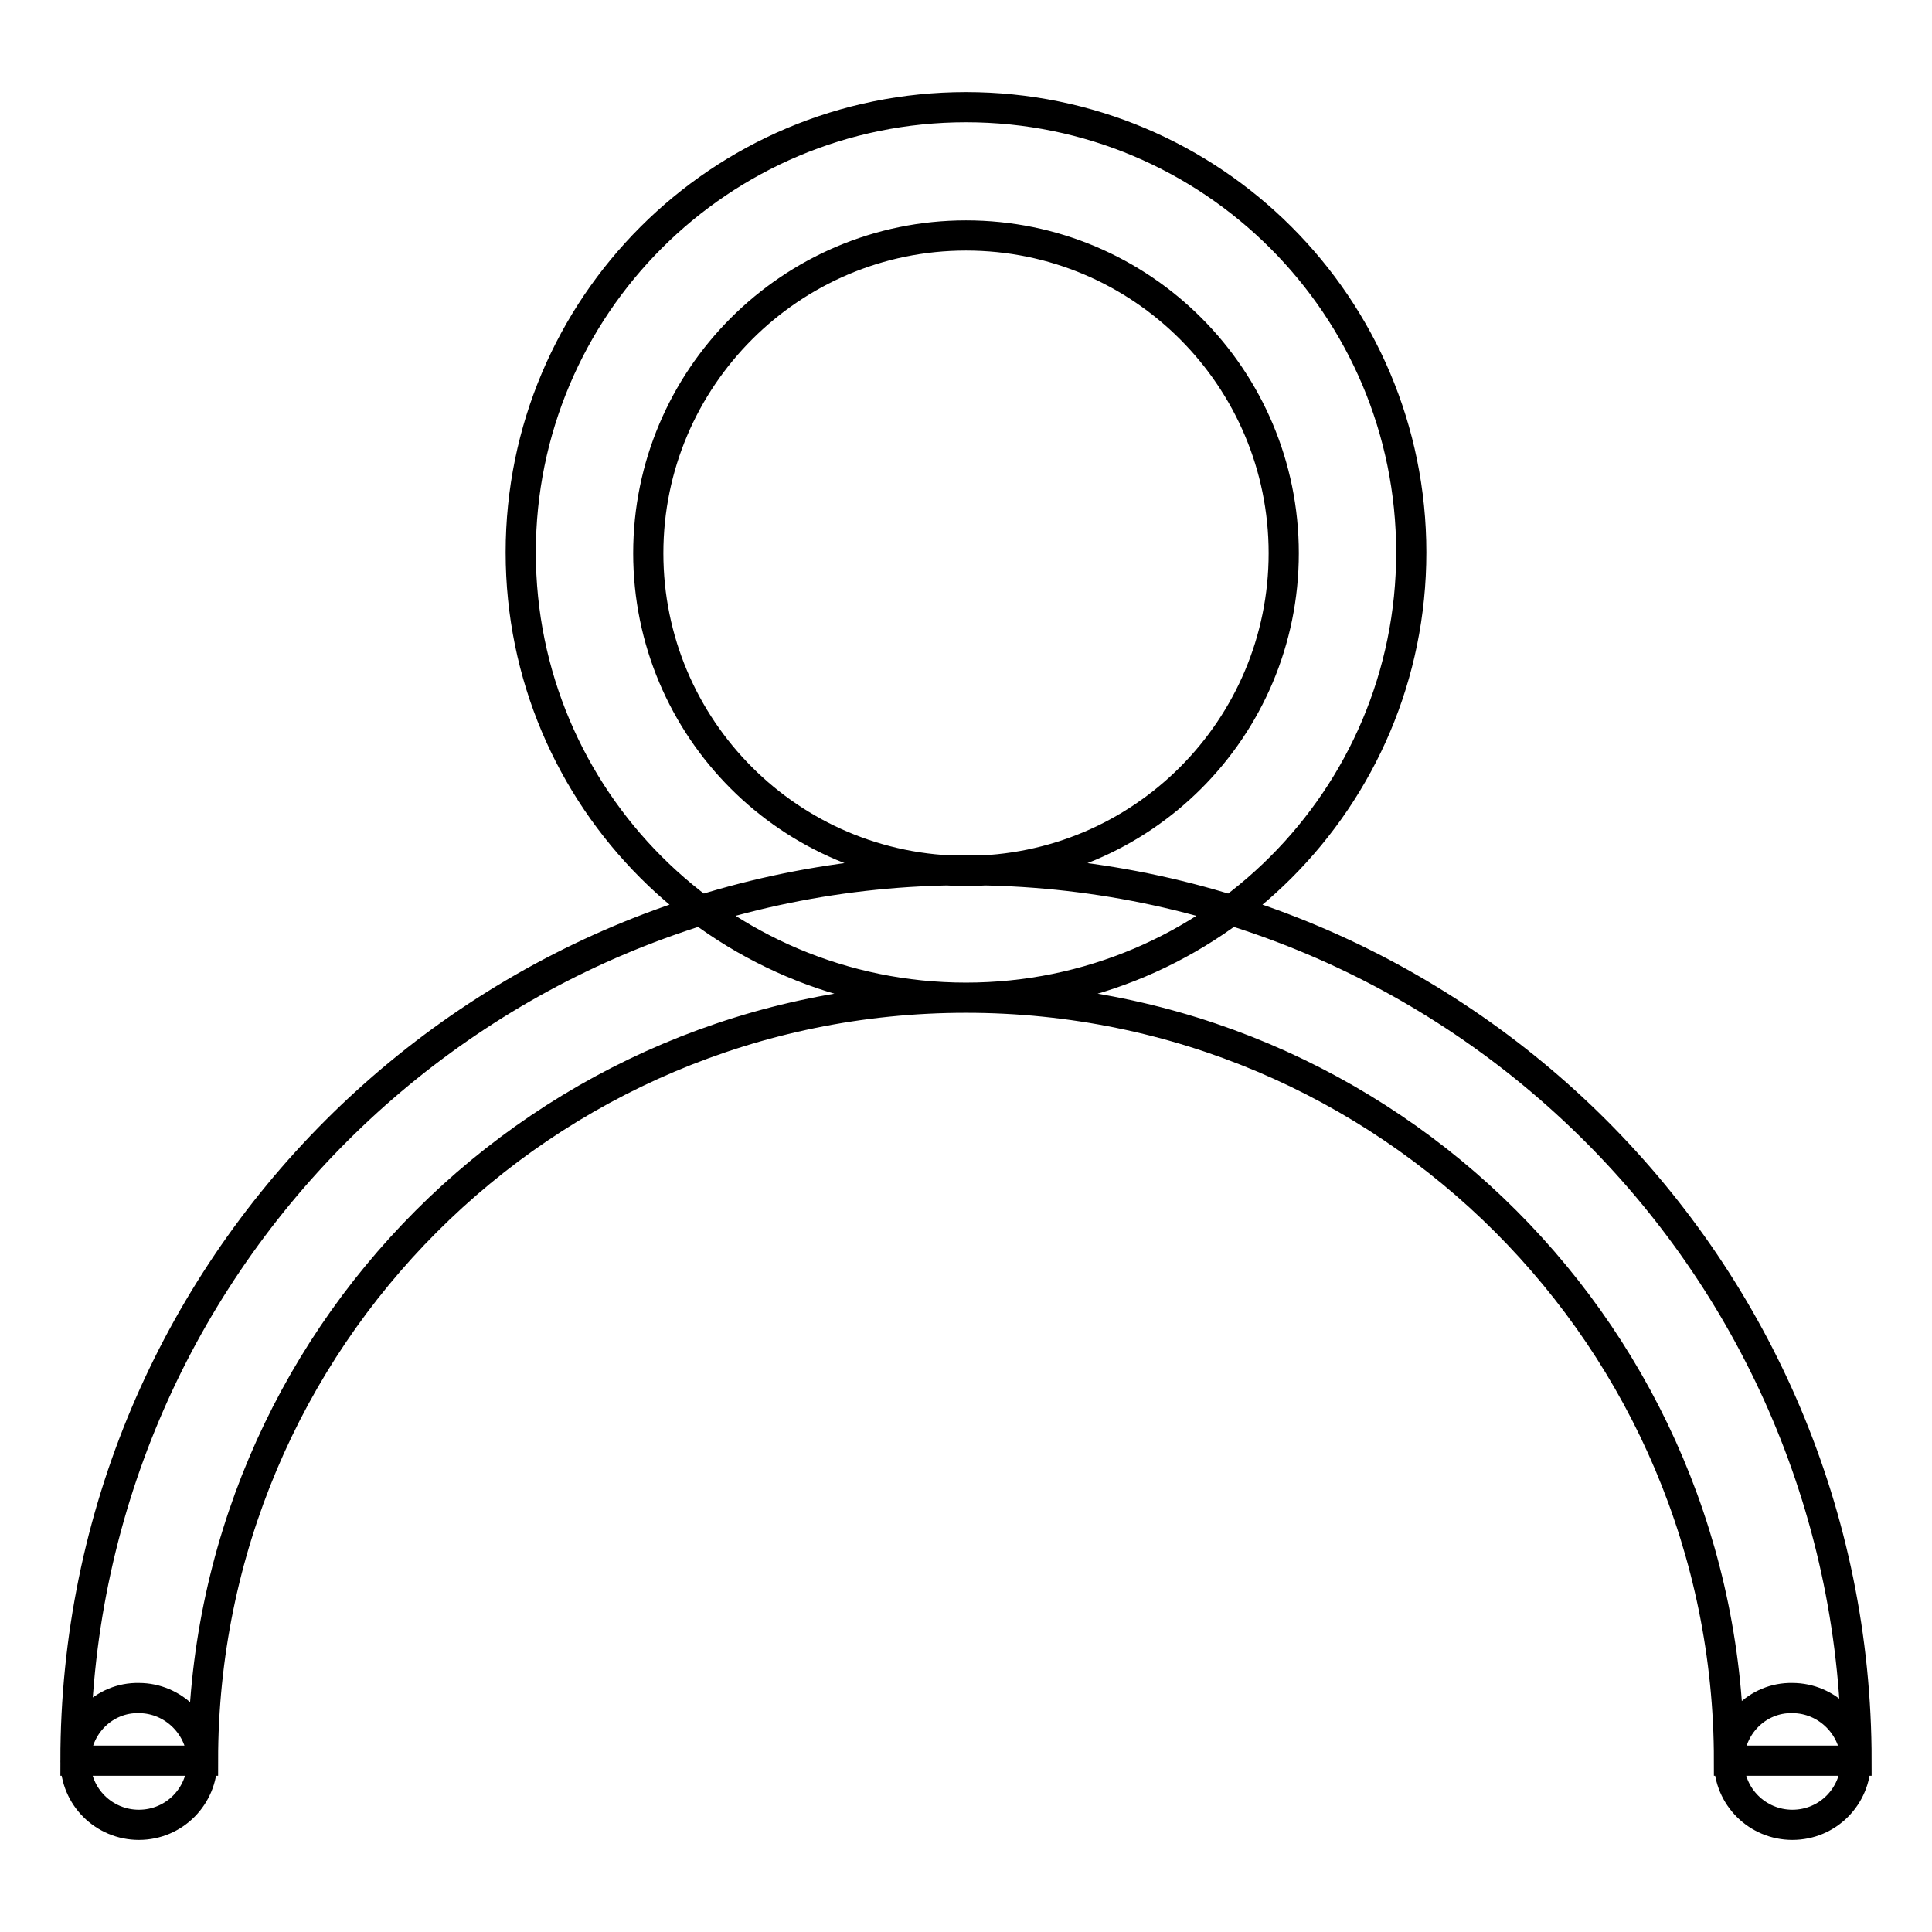 <?xml version="1.0" encoding="utf-8"?>
<!-- Svg Vector Icons : http://www.onlinewebfonts.com/icon -->
<!DOCTYPE svg PUBLIC "-//W3C//DTD SVG 1.1//EN" "http://www.w3.org/Graphics/SVG/1.1/DTD/svg11.dtd">
<svg version="1.1" xmlns="http://www.w3.org/2000/svg" xmlns:xlink="http://www.w3.org/1999/xlink" x="0px" y="0px" viewBox="0 0 256 256" enable-background="new 0 0 256 256" xml:space="preserve">
<g> <path stroke-width="4" fill-opacity="0" stroke="#000000"  d="M128,14.2c-32.6,0-59,26.4-59,59s26.4,59,59,59c32.6,0,59-26.4,59-59S160.6,14.2,128,14.2z M128,115.4 c-23.3,0-42.1-18.9-42.1-42.1s18.9-42.1,42.1-42.1c23.3,0,42.1,18.9,42.1,42.1S151.3,115.4,128,115.4z M128,132.2 c55.9,0,101.1,45.3,101.1,101.1H246c0-65.2-52.8-118-118-118c-65.2,0-118,52.8-118,118h16.9C26.9,177.5,72.1,132.2,128,132.2z  M10,233.4c0,4.7,3.8,8.4,8.4,8.4c4.7,0,8.4-3.8,8.4-8.4s-3.8-8.4-8.4-8.4C13.8,224.9,10,228.7,10,233.4z M229.1,233.4 c0,4.7,3.8,8.4,8.4,8.4c4.7,0,8.4-3.8,8.4-8.4s-3.8-8.4-8.4-8.4C232.9,224.9,229.1,228.7,229.1,233.4z M128,14.2 c-32.6,0-59,26.4-59,59s26.4,59,59,59c32.6,0,59-26.4,59-59S160.6,14.2,128,14.2z M128,115.4c-23.3,0-42.1-18.9-42.1-42.1 s18.9-42.1,42.1-42.1c23.3,0,42.1,18.9,42.1,42.1S151.3,115.4,128,115.4z M128,132.2c55.9,0,101.1,45.3,101.1,101.1H246 c0-65.2-52.8-118-118-118c-65.2,0-118,52.8-118,118h16.9C26.9,177.5,72.1,132.2,128,132.2z M10,233.4c0,4.7,3.8,8.4,8.4,8.4 c4.7,0,8.4-3.8,8.4-8.4s-3.8-8.4-8.4-8.4C13.8,224.9,10,228.7,10,233.4z M229.1,233.4c0,4.7,3.8,8.4,8.4,8.4c4.7,0,8.4-3.8,8.4-8.4 s-3.8-8.4-8.4-8.4C232.9,224.9,229.1,228.7,229.1,233.4z"/></g>
</svg>
